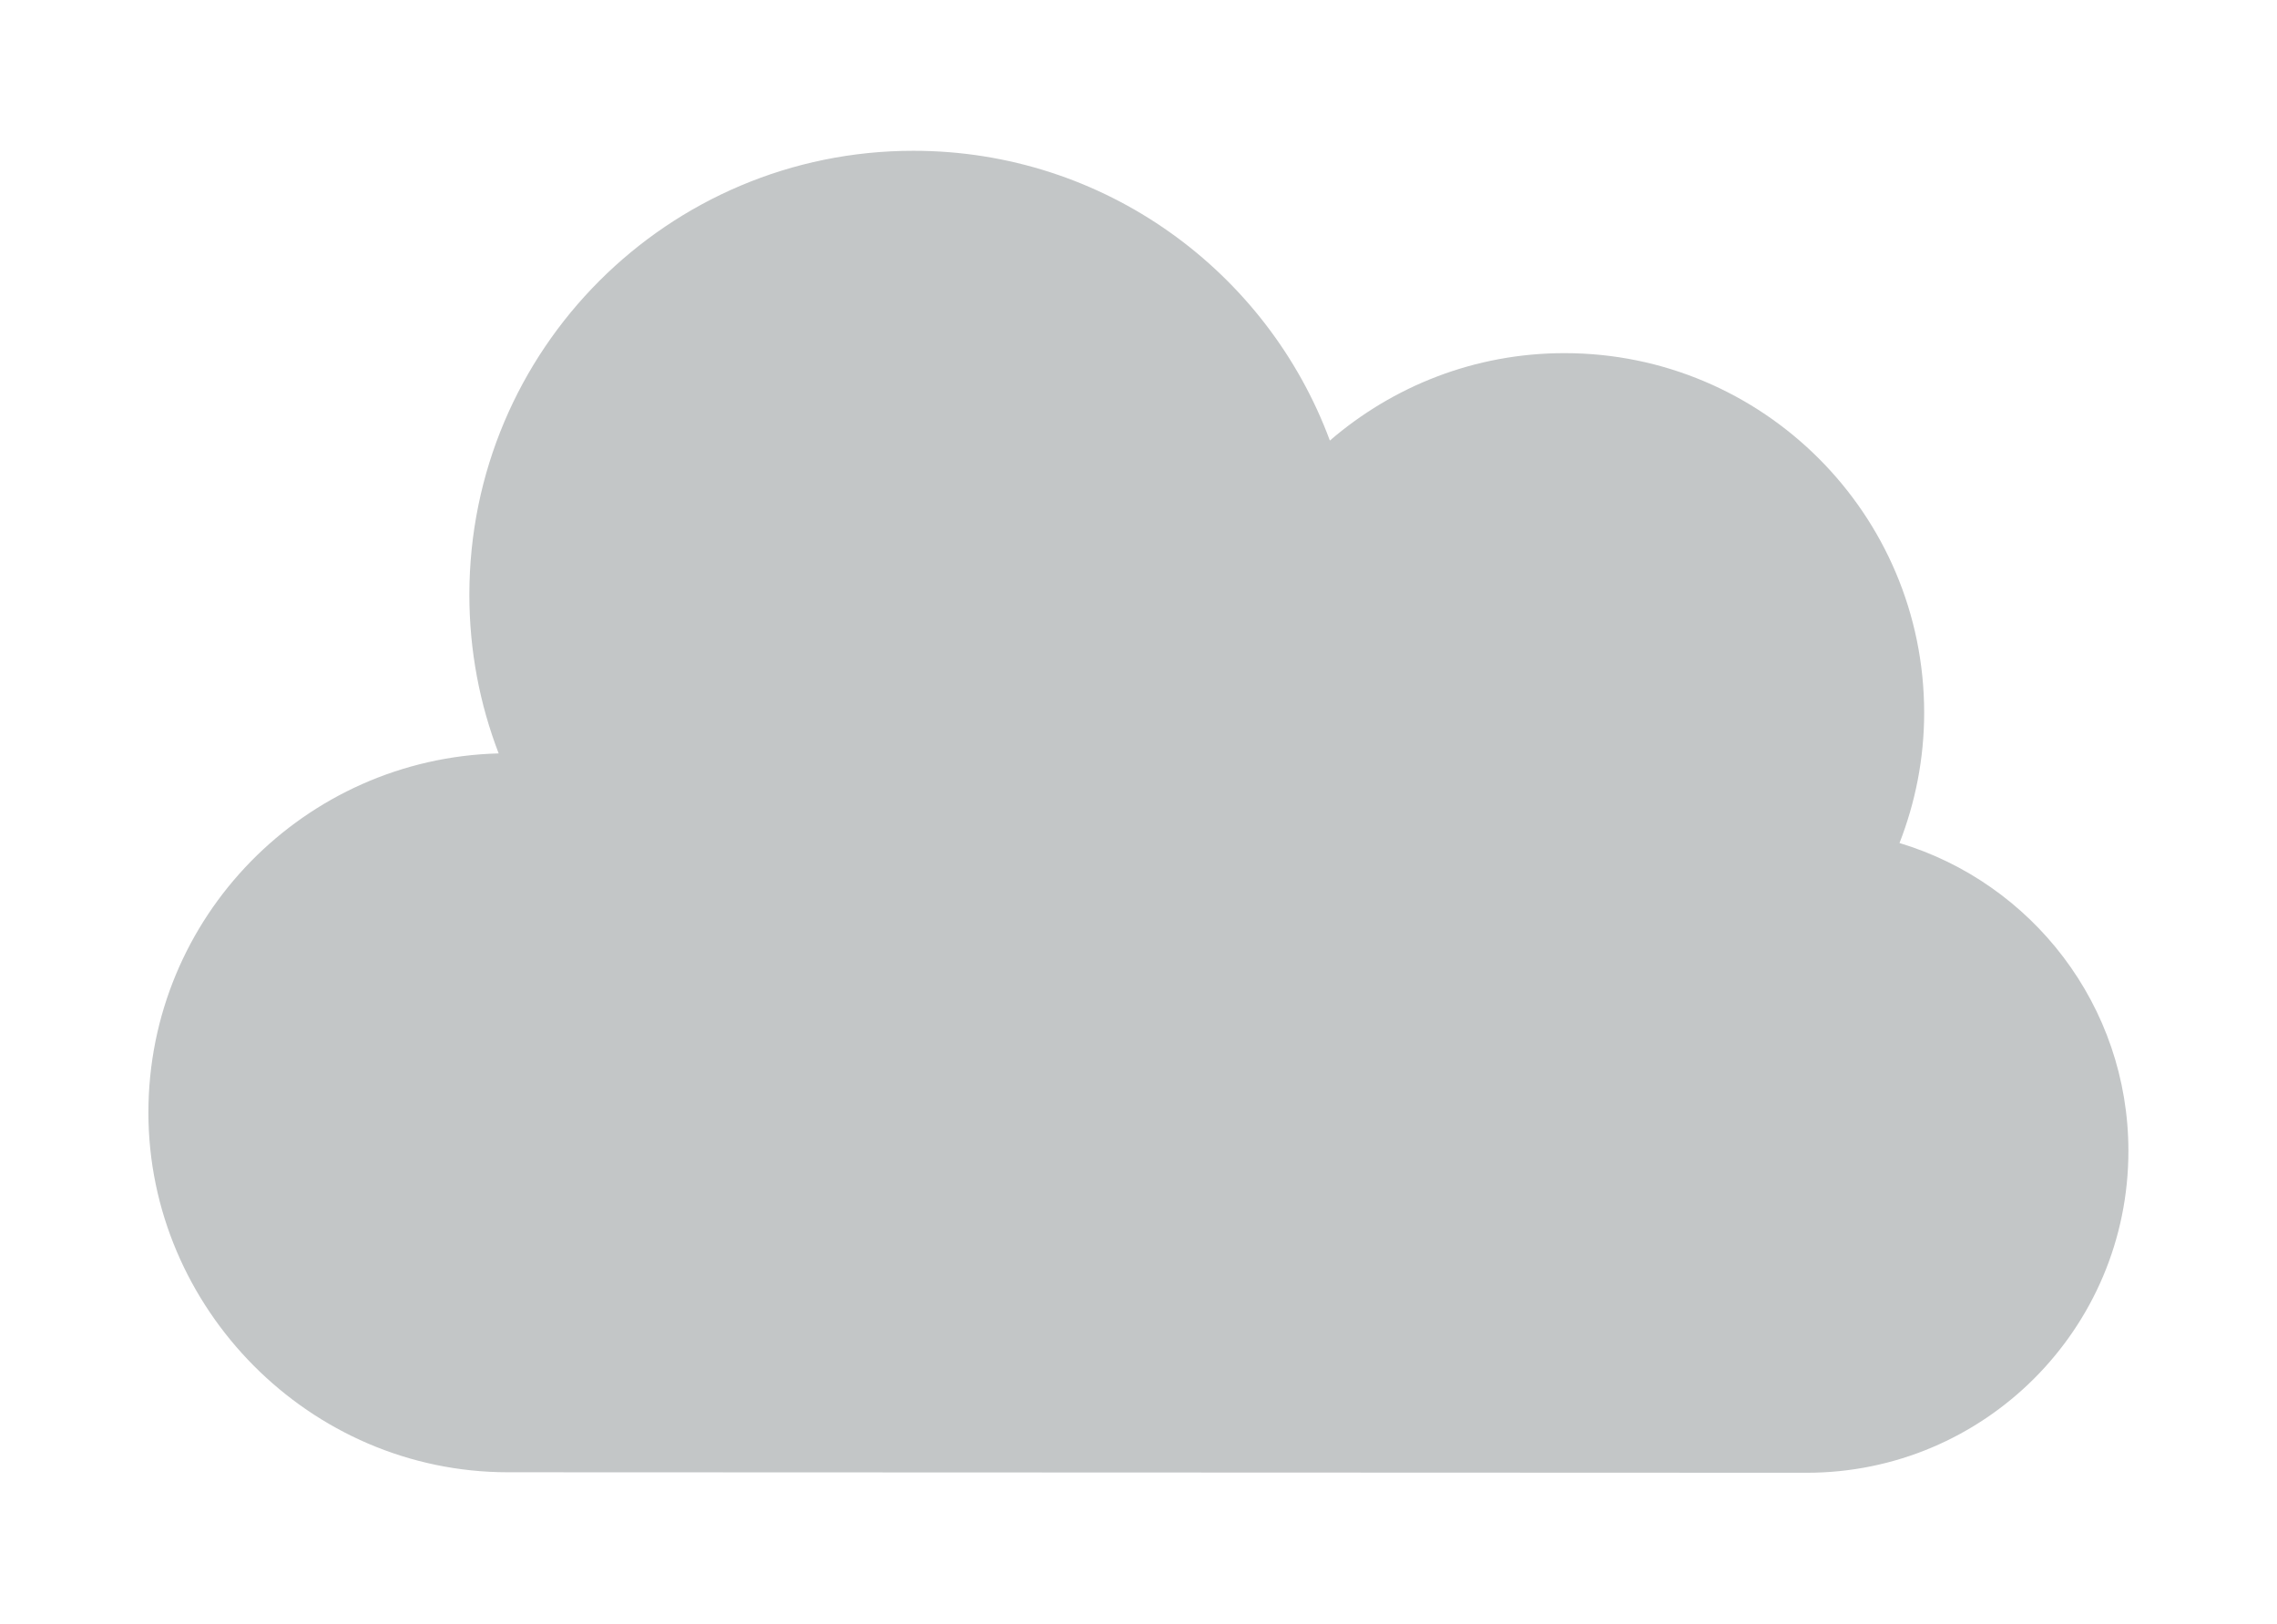 <?xml version="1.0" encoding="UTF-8"?>
<svg id="_レイヤー_2" data-name="レイヤー 2" xmlns="http://www.w3.org/2000/svg" xmlns:xlink="http://www.w3.org/1999/xlink" viewBox="0 0 230 164">
  <defs>
    <style>
      .cls-1 {
        fill: #c3c6c7;
        filter: url(#drop-shadow-1);
        stroke-width: 0px;
      }
    </style>
    <filter id="drop-shadow-1" filterUnits="userSpaceOnUse">
      <feOffset dx="10" dy="10"/>
      <feGaussianBlur result="blur" stdDeviation="5"/>
      <feFlood flood-color="#000" flood-opacity=".1"/>
      <feComposite in2="blur" operator="in"/>
      <feComposite in="SourceGraphic"/>
    </filter>
  </defs>
  <g id="_レイヤー_1-2" data-name="レイヤー 1">
    <path class="cls-1" d="M181.87,75.15c1.59-4.08,2.49-8.5,2.49-13.15,0-20.06-16.27-36.33-36.33-36.33-9.07,0-17.33,3.34-23.7,8.83-6.33-17.09-22.77-29.27-42.07-29.27-24.77,0-44.85,20.08-44.85,44.85,0,5.65,1.05,11.05,2.96,16.02-19.62.51-35.38,16.54-35.38,36.28s16.26,36.33,36.33,36.33c2.75,0,128.51.05,131.17.05,17.95,0,32.5-14.55,32.5-32.5,0-14.69-9.75-27.09-23.13-31.11Z"/>
  </g>
</svg>